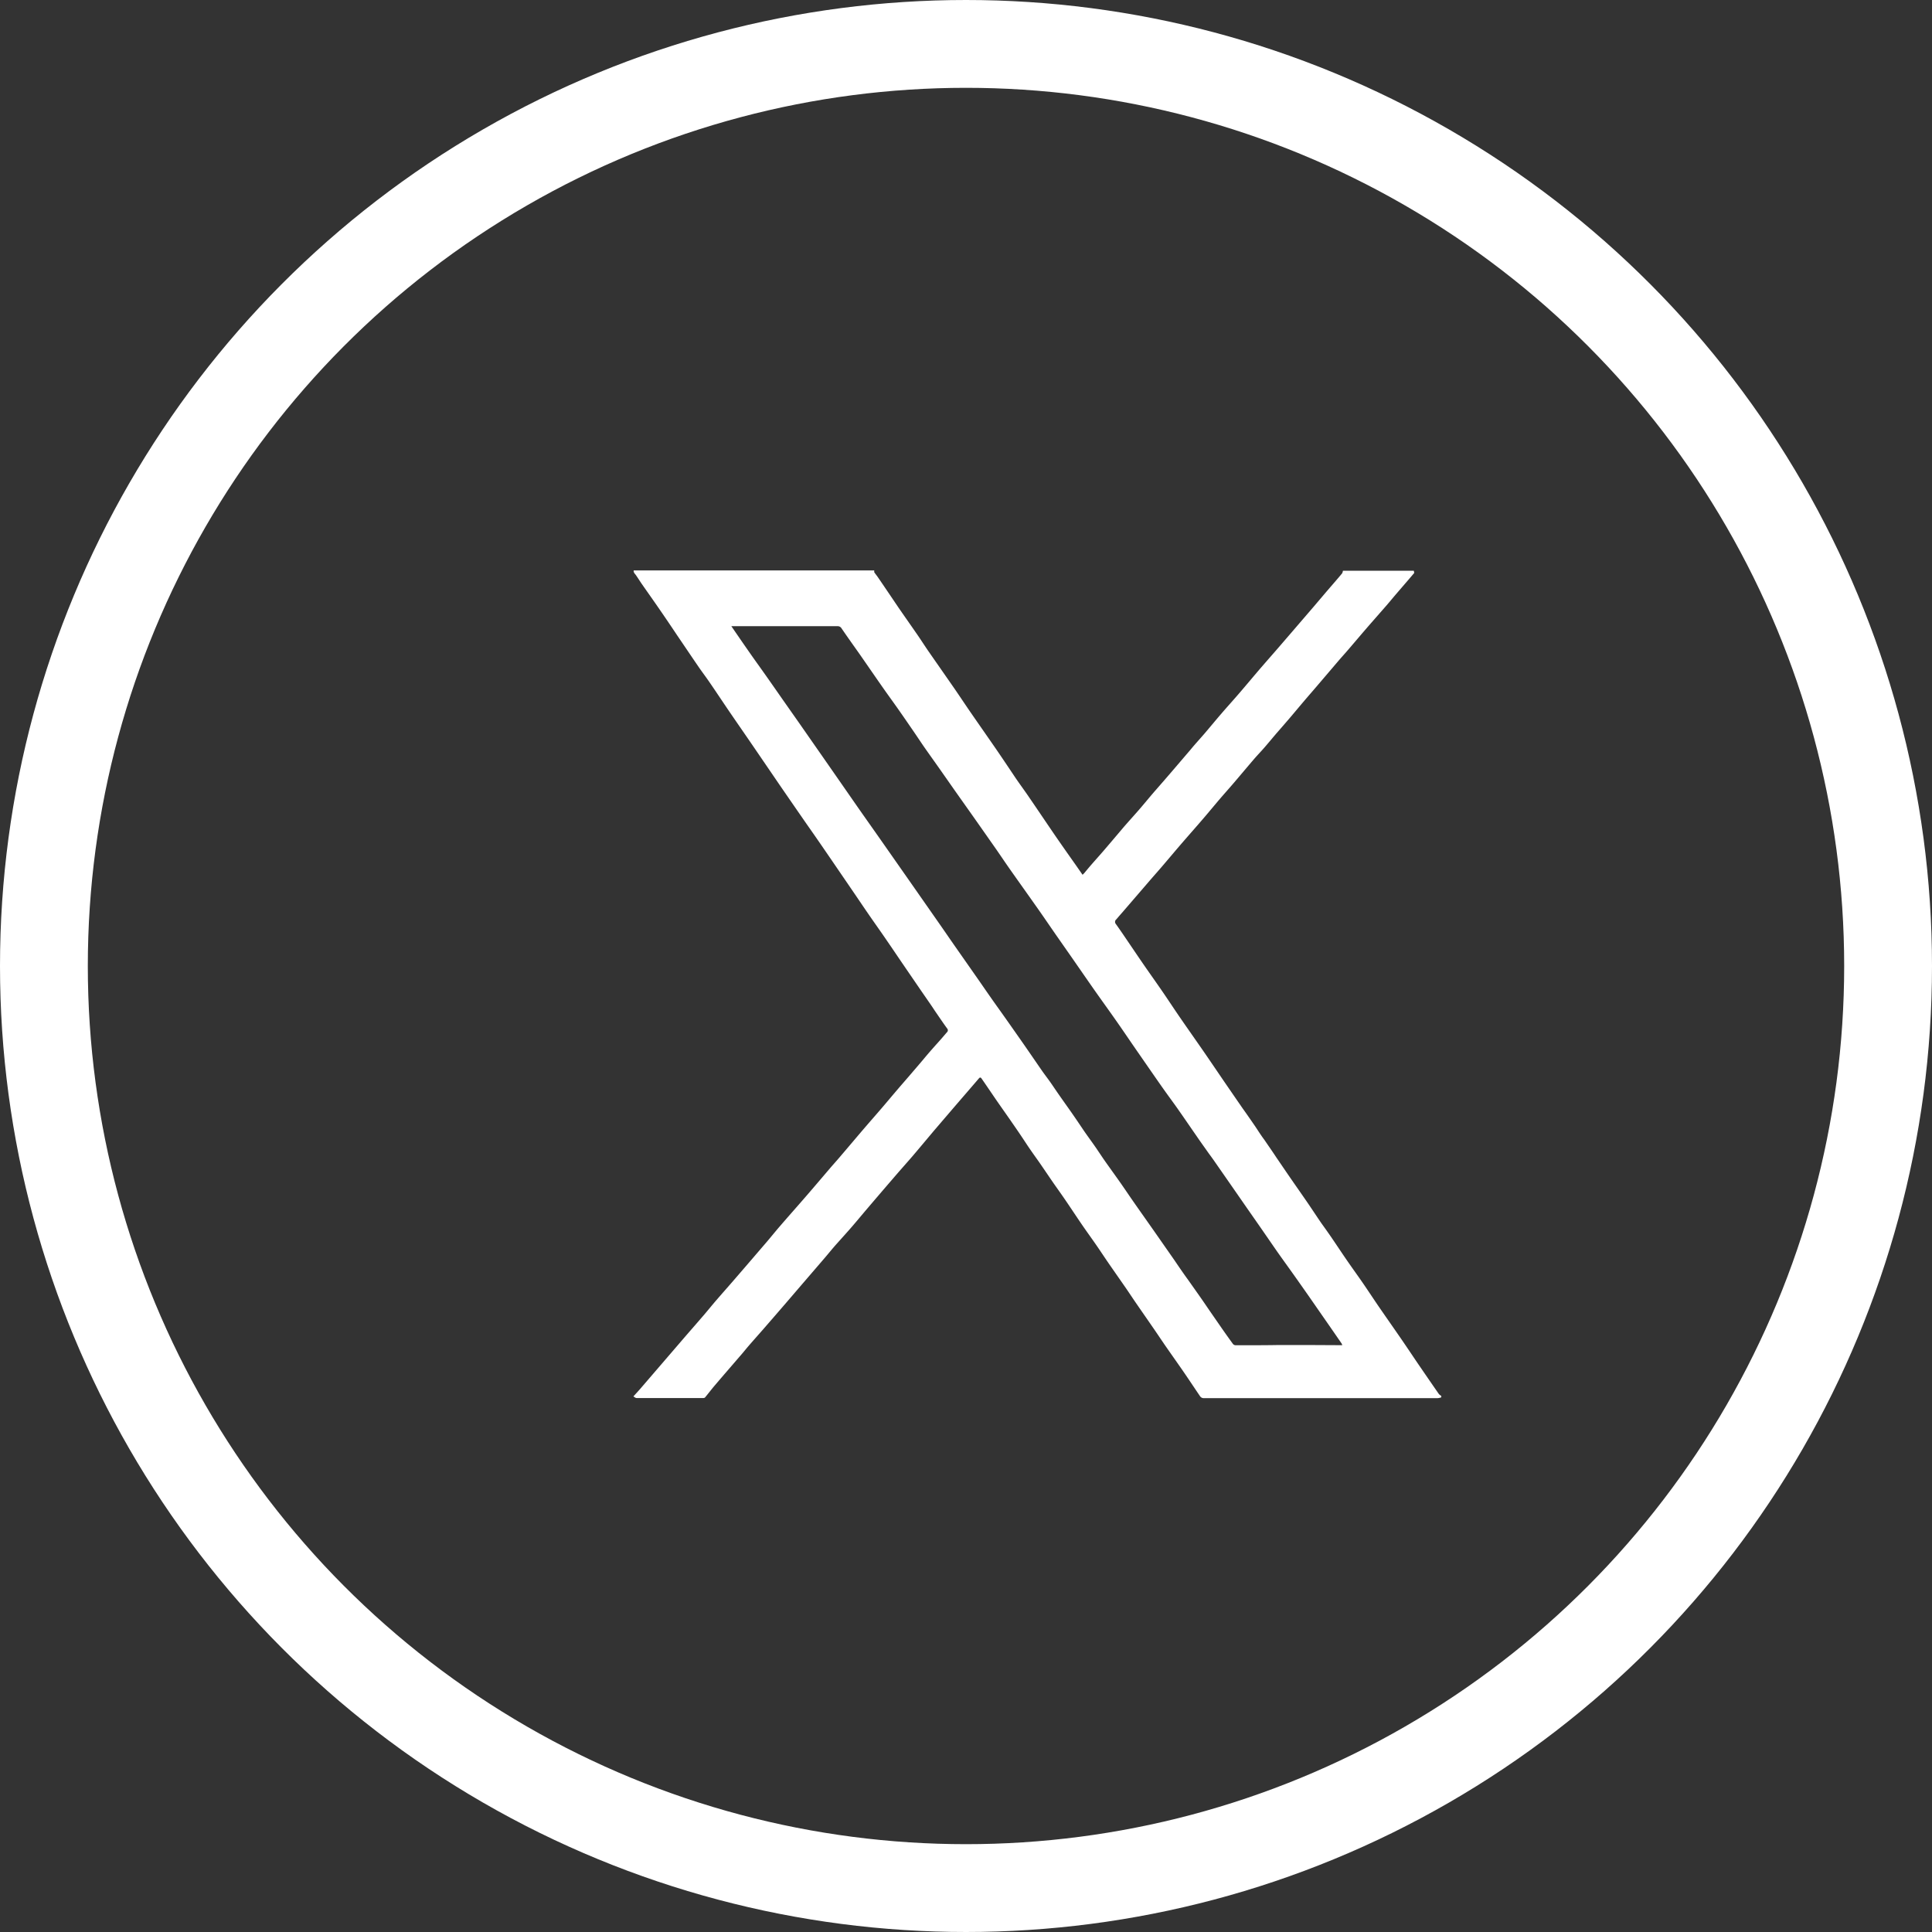 <svg xmlns="http://www.w3.org/2000/svg" width="44" height="44" viewBox="0 0 44 44">
  <rect x="0" y="0" width="44" height="44" fill="#333333" stroke="none"/>
  <g id="Twitter" transform="translate(-334 -481)">
    <g id="Ellipse_397" data-name="Ellipse 397" transform="translate(334 481)" fill="none" stroke="#fff" stroke-width="2">
      <circle cx="22" cy="22" r="22" stroke="none"/>
      <circle cx="22" cy="22" r="21" fill="none"/>
    </g>
    <path id="Tracé_1181" data-name="Tracé 1181" d="M1911.482,853.907a.374.374,0,0,1-.08.017l-5.325,0a.1.1,0,0,1-.088-.046c-.125-.184-.247-.369-.373-.552s-.274-.391-.41-.587c-.089-.129-.175-.259-.264-.388-.138-.2-.277-.4-.415-.6-.076-.111-.15-.223-.226-.334-.133-.192-.267-.383-.4-.575-.094-.137-.185-.276-.28-.413-.108-.156-.22-.309-.327-.466-.129-.188-.253-.378-.382-.566-.086-.126-.175-.249-.262-.374-.111-.161-.22-.324-.332-.485-.1-.141-.2-.28-.293-.422s-.2-.3-.3-.443c-.117-.171-.237-.339-.355-.509-.09-.13-.178-.261-.267-.391l-.089-.129c-.02-.029-.039-.028-.062,0-.184.215-.369.428-.553.642l-.456.532c-.168.2-.335.4-.5.594-.144.167-.292.331-.436.5q-.3.348-.6.7c-.108.127-.214.255-.322.381s-.238.269-.355.4c-.1.11-.188.221-.283.332l-.314.365-.3.349-.285.332q-.249.289-.5.577c-.114.131-.23.26-.343.391-.067.078-.13.159-.2.237-.188.219-.378.437-.565.657-.077.09-.148.185-.224.276a.058.058,0,0,1-.04.012q-.76,0-1.519,0c-.025,0-.049-.024-.072-.036.06-.067.112-.122.161-.179l.413-.48.579-.673c.155-.18.312-.358.466-.538.092-.108.181-.219.274-.326.118-.137.238-.272.357-.409s.215-.249.323-.374c.151-.175.3-.35.452-.526.108-.126.211-.256.32-.381.189-.219.381-.435.571-.654s.377-.44.565-.66c.072-.084.146-.165.217-.249.185-.216.368-.434.553-.65.133-.155.268-.308.4-.462s.239-.283.359-.423c.085-.1.173-.2.259-.3.13-.152.259-.3.389-.457.085-.1.172-.2.257-.294s.15-.17.224-.257a.061.061,0,0,0,.006-.089c-.09-.123-.175-.25-.261-.375-.036-.052-.07-.106-.106-.158l-.23-.333-.432-.631c-.111-.163-.221-.327-.333-.489-.136-.2-.275-.394-.411-.591-.109-.158-.217-.318-.325-.477l-.536-.784q-.162-.237-.326-.474c-.111-.161-.224-.32-.335-.481q-.246-.355-.491-.711l-.606-.887c-.19-.278-.382-.554-.572-.832-.152-.223-.3-.448-.454-.671-.077-.113-.16-.221-.237-.333-.166-.242-.329-.485-.494-.727q-.2-.3-.4-.59c-.13-.189-.263-.376-.394-.564-.049-.07-.094-.143-.143-.214-.024-.034-.06-.06-.052-.109h5.478c0,.014,0,.031,0,.041.026.039.056.074.082.112.159.232.316.465.475.7.126.183.255.365.381.548.1.141.191.285.288.427.2.288.4.574.6.862.126.183.249.369.375.552.19.275.382.549.572.824.151.22.3.443.448.664.095.139.195.274.29.413.194.283.385.567.578.85.164.239.331.476.5.715l.155.223a.455.455,0,0,0,.035-.033c.054-.064.107-.129.162-.192.093-.107.189-.213.282-.321.15-.175.3-.352.448-.527.118-.137.24-.27.359-.407s.251-.3.378-.445.262-.3.392-.452.272-.318.408-.477c.1-.122.212-.243.317-.365.13-.153.258-.308.389-.46s.272-.307.406-.463c.151-.176.3-.354.45-.53.138-.16.278-.319.416-.478q.237-.274.472-.548l.344-.4.3-.353c.118-.137.237-.273.353-.412a.166.166,0,0,0,.019-.061h1.615l.009.051-.127.149-.273.317c-.076.088-.149.178-.225.266-.158.182-.318.362-.476.545-.139.161-.276.324-.415.485-.074.086-.151.17-.224.256l-.488.572c-.085.1-.173.2-.258.3-.105.123-.209.248-.314.372s-.231.268-.346.4c-.085.1-.168.2-.254.3s-.166.181-.246.274c-.151.176-.3.354-.45.53-.108.127-.22.251-.328.377-.127.149-.251.3-.379.449-.157.183-.317.363-.475.546s-.307.361-.461.541c-.093.109-.189.216-.283.325l-.59.685c-.057.066-.115.131-.173.2a.073.073,0,0,0-.01.106c.114.159.223.322.333.484s.216.319.326.478c.133.192.268.381.4.573s.274.409.414.612c.173.251.349.5.522.75.156.226.31.454.465.681q.214.312.429.623c.1.139.195.278.291.417.066.1.129.2.2.294.09.132.182.263.272.4.107.156.212.312.32.468.127.184.256.367.383.552.11.16.216.323.326.483.072.1.148.206.22.311.128.187.252.376.381.562.111.161.227.32.338.481.13.189.256.382.386.571.164.238.33.474.494.712.126.183.249.368.374.552q.24.351.482.7a.233.233,0,0,0,.056.043Zm-2.253-1.189a.19.19,0,0,0-.015-.039q-.188-.273-.378-.546l-.375-.54q-.165-.236-.331-.47c-.127-.179-.256-.356-.382-.535-.139-.2-.276-.4-.415-.6l-.275-.394-.358-.516-.309-.444c-.065-.094-.13-.188-.2-.281-.093-.133-.189-.264-.281-.4-.132-.189-.261-.38-.394-.569-.1-.145-.207-.288-.31-.432s-.216-.307-.323-.461l-.37-.534c-.145-.21-.287-.421-.434-.63-.158-.226-.32-.449-.479-.675-.179-.255-.356-.512-.534-.768l-.362-.518c-.152-.219-.3-.438-.455-.656-.19-.27-.382-.538-.572-.808-.112-.159-.22-.32-.33-.479q-.2-.285-.4-.57c-.185-.264-.372-.526-.558-.79l-.344-.491c-.112-.159-.225-.316-.336-.475-.075-.108-.147-.218-.221-.326-.118-.172-.236-.344-.355-.514s-.235-.328-.351-.493c-.179-.255-.355-.512-.533-.768-.141-.2-.285-.4-.425-.606a.1.1,0,0,0-.088-.047h-2.42c.13.189.25.365.372.539.138.2.278.392.417.589s.255.364.382.546l.361.514.619.888q.355.51.71,1.021c.183.262.368.523.551.784l.63.9.661.946c.122.174.242.35.364.525l.594.849c.138.2.276.4.415.593.2.28.394.558.59.838.139.2.275.4.414.6.061.087.126.17.187.257s.132.195.2.291c.088.127.179.253.268.38s.182.265.273.4.18.253.269.381c.077.11.15.224.227.334.116.165.235.328.351.493.095.135.186.272.28.407.172.247.346.492.519.739l.439.629c.1.147.2.295.308.442.134.191.27.38.4.571s.249.361.374.542q.122.175.248.348a.085.085,0,0,0,.056.03c.064,0,.129,0,.193,0,.263,0,.526,0,.79-.005.225,0,.45,0,.676,0Z" transform="translate(-1544.66 -341.082)" fill="#fff"/>
  </g>
</svg>
